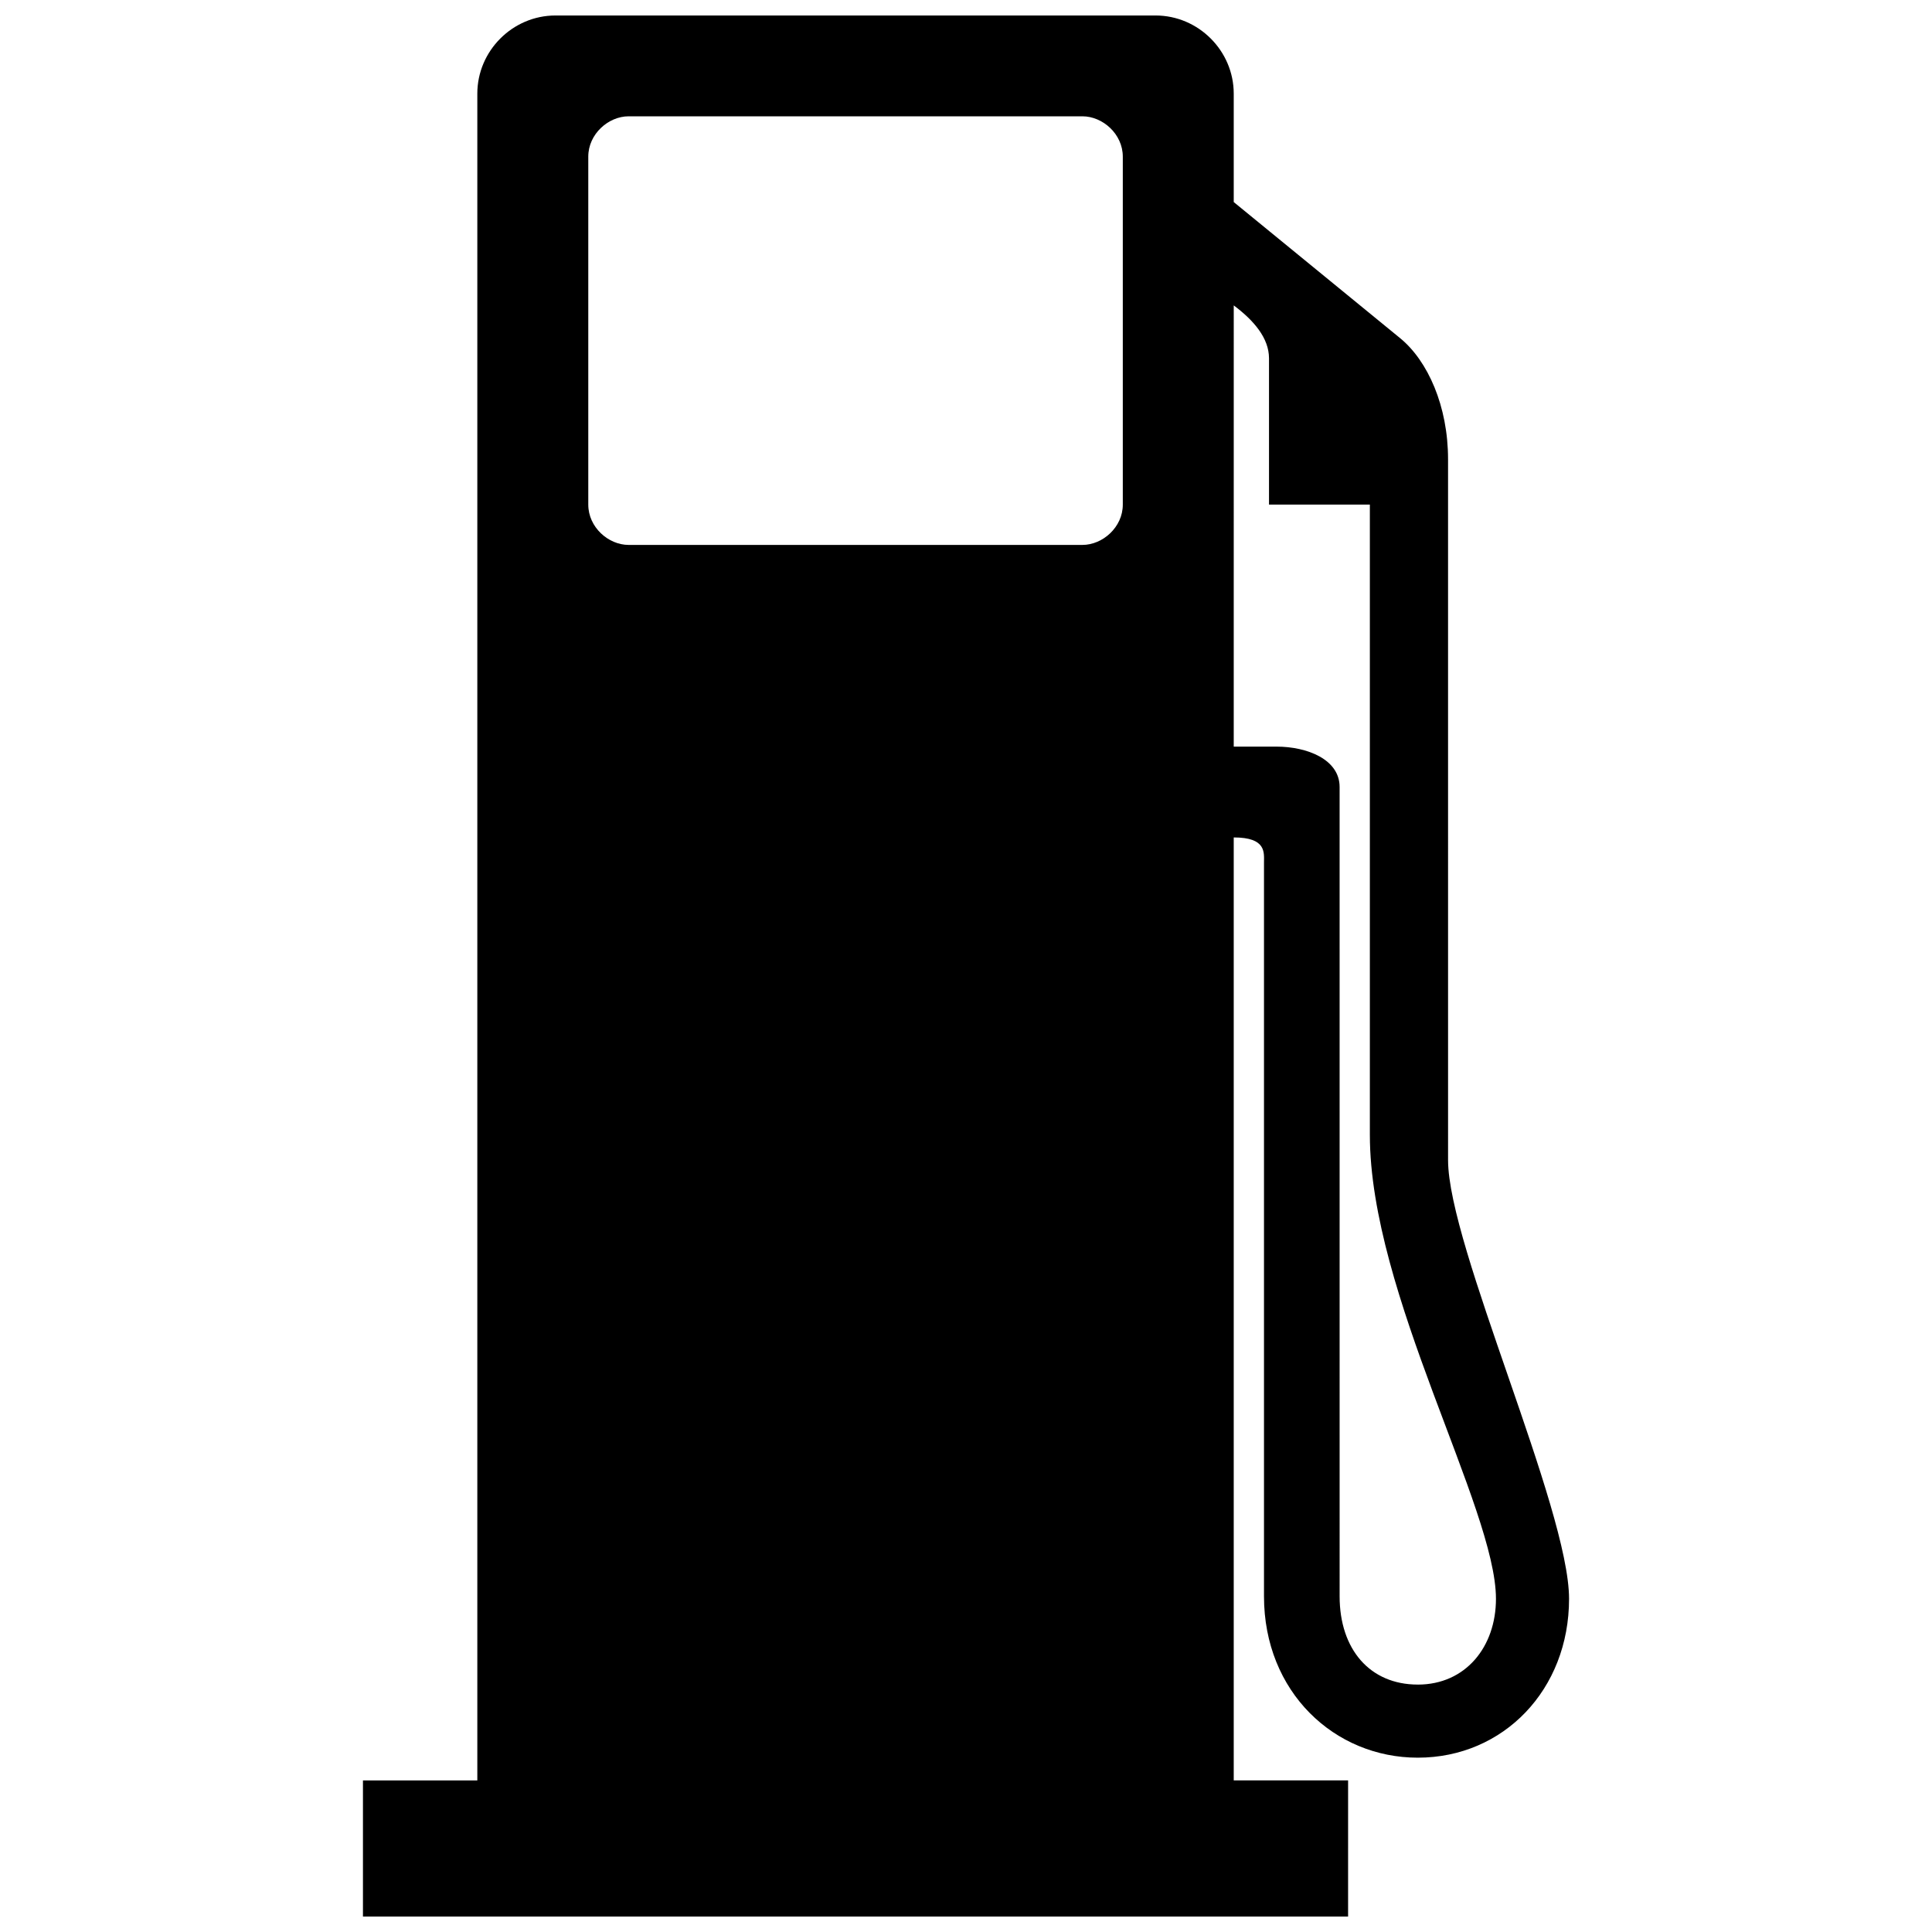 <?xml version="1.0" encoding="UTF-8"?>
<!-- Uploaded to: ICON Repo, www.svgrepo.com, Generator: ICON Repo Mixer Tools -->
<svg width="800px" height="800px" version="1.1" viewBox="144 144 512 512" xmlns="http://www.w3.org/2000/svg">
 <defs>
  <clipPath id="a">
   <path d="m240 148.09h320v503.81h-320z"/>
  </clipPath>
 </defs>
 <g clip-path="url(#a)">
  <path d="m501.26 615.82h-30.309v-249.89c8.695 0 8.02 4.004 8.02 6.664v194.45c0 25.387 18.711 42.758 40.754 42.758 22.723 0 40.09-18.035 40.09-42.09 0-24.066-32.062-93.543-32.062-116.26l-0.004-185.75c0-14.035-5.344-26.066-12.695-32.082l-44.102-36.074v-28.734c0-11.34-9.355-20.707-20.715-20.707h-159.03c-11.355 0-20.711 9.367-20.711 20.707v447.02h-30.309v36.086h261.07zm-70.402-327.41h-120.27c-5.352 0-10.688-4.68-10.688-10.68v-92.219c0-6 5.336-10.688 10.688-10.688h120.27c5.352 0 10.695 4.684 10.695 10.688v92.223c0 5.996-5.348 10.676-10.695 10.676zm88.867 302.02c-12.699 0-20.711-9.352-20.711-23.391l-0.004-214.48c0-7.352-8.68-10.695-16.691-10.695h-11.367l0.004-116.93c5.344 4.004 9.344 8.68 9.344 14.035v38.758h26.727v167.03c0 42.082 33.418 98.879 33.418 122.95 0 12.703-8.023 22.727-20.719 22.727z"/>
 </g>
</svg>